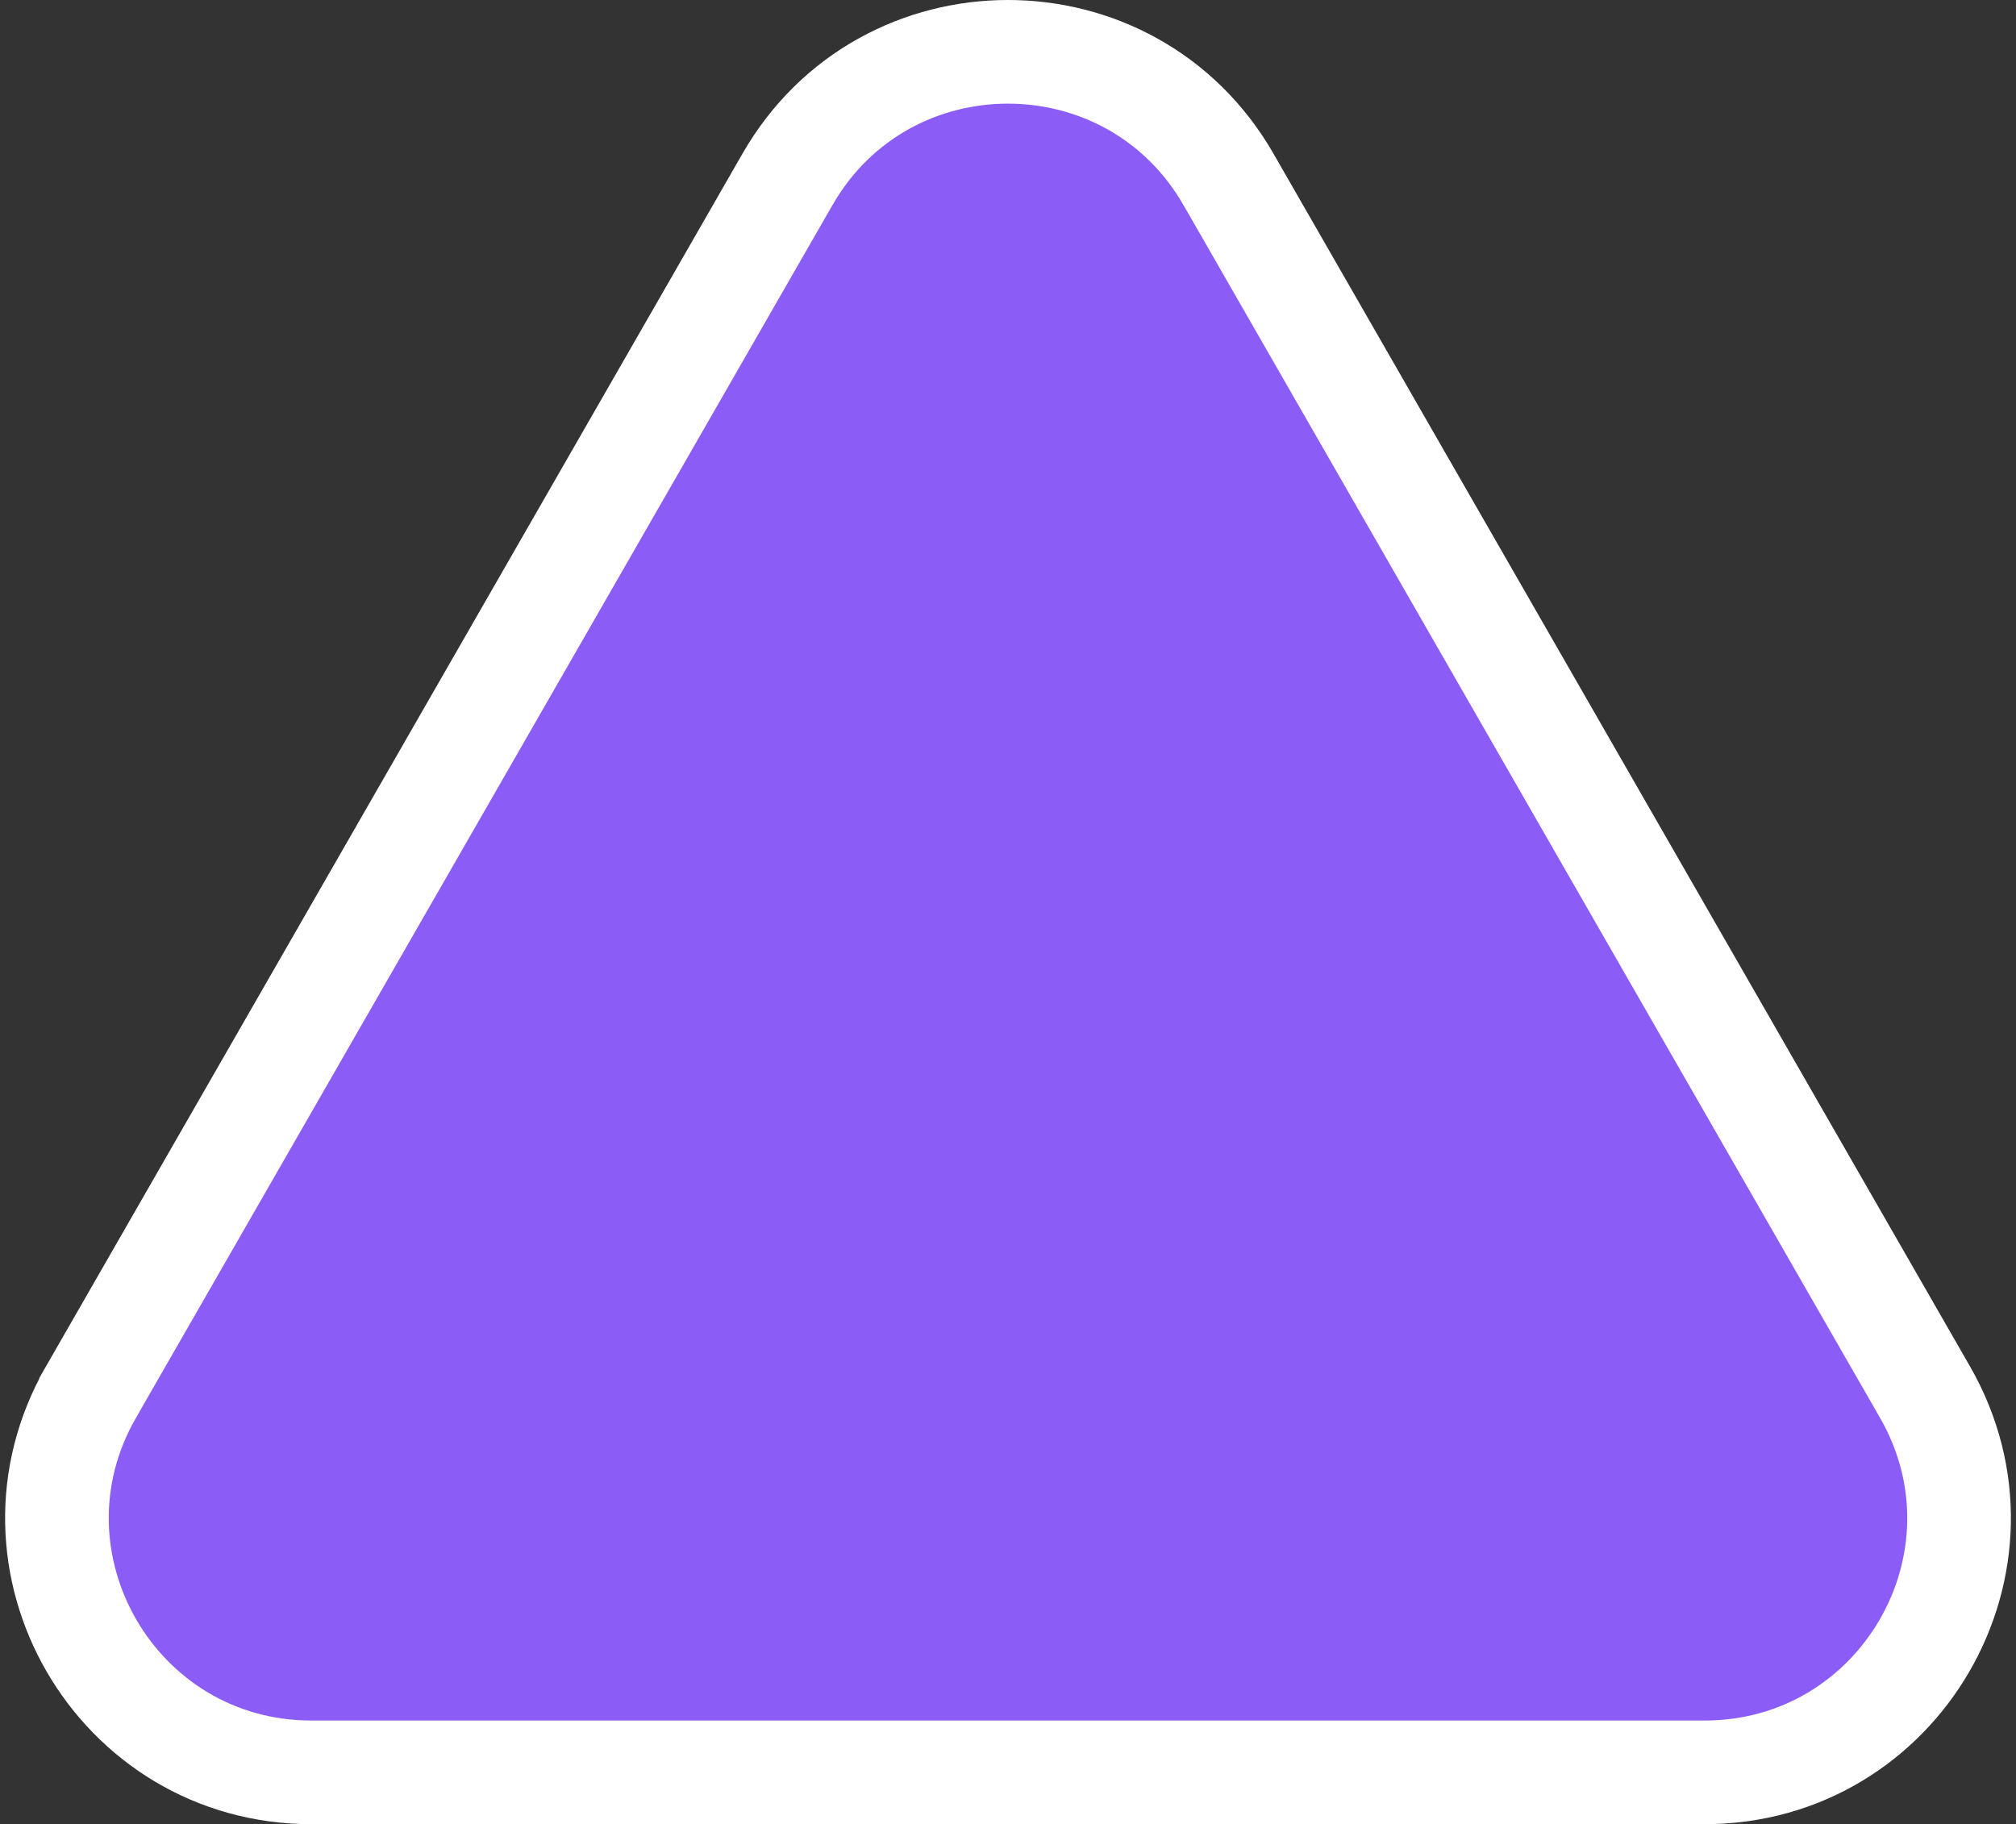 <svg width="389" height="352" viewBox="0 0 389 352" fill="none" xmlns="http://www.w3.org/2000/svg">
<rect x="0" y="0" width="389" height="352" fill="#333333" stroke="none"/>
<path d="M151.95 34.609C170.79 1.793 218.188 1.802 237.041 34.606L237.043 34.609L371.43 268.607C390.214 301.291 366.575 342 328.902 342H60.09C22.409 342 -1.196 301.286 17.561 268.612V268.61L151.95 34.609Z" fill="#8B5CF6" stroke="white" stroke-width="20"/>
</svg>
